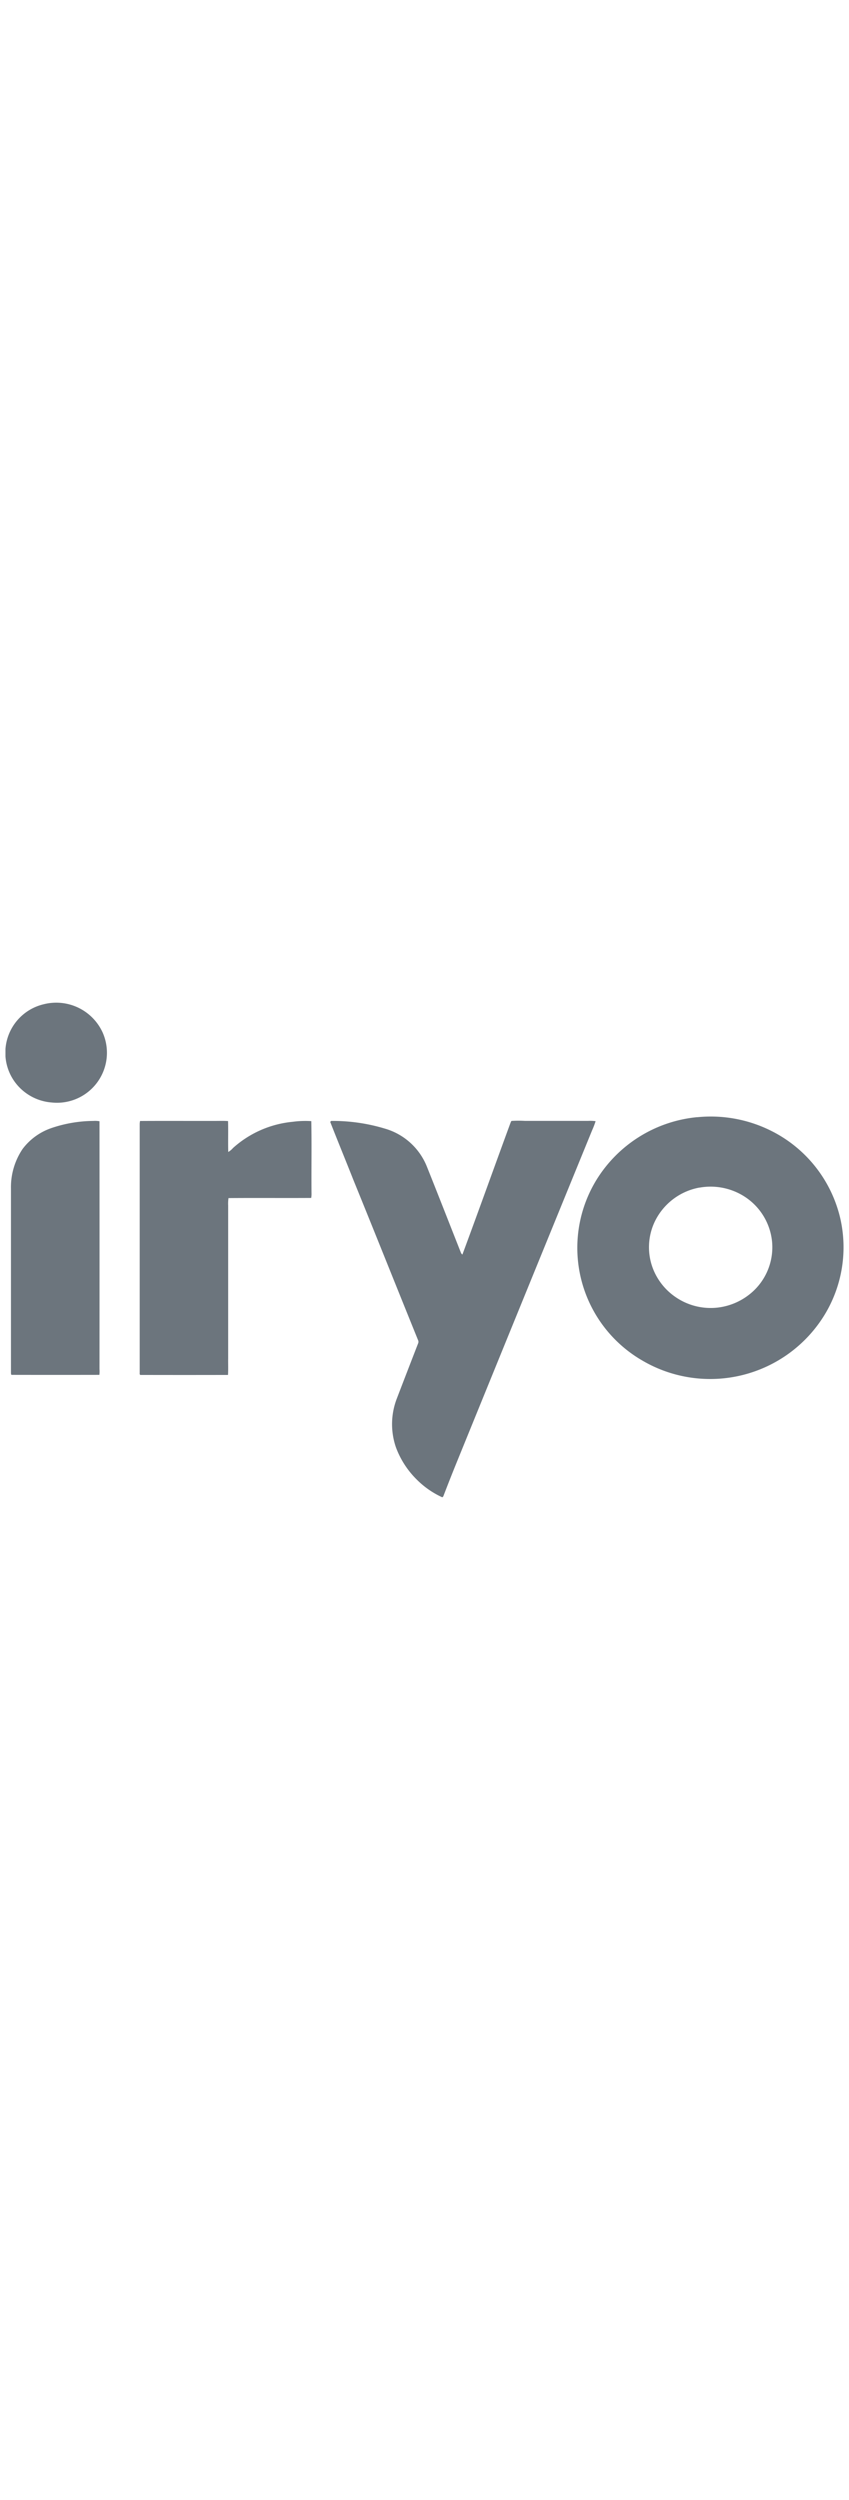 <svg xmlns="http://www.w3.org/2000/svg" xmlns:xlink="http://www.w3.org/1999/xlink" width="68" height="200" viewBox="0 0 68 200">
  <defs>
    <clipPath id="clip-path">
      <rect id="Rectángulo_167" data-name="Rectángulo 167" width="67.123" height="39.562" fill="#6c757d"/>
    </clipPath>
    <clipPath id="clip-iryo">
      <rect width="68" height="200"/>
    </clipPath>
  </defs>
  <g id="iryo" clip-path="url(#clip-iryo)">
    <g id="iryo-2" data-name="iryo" transform="translate(0.438 80.209)">
      <g id="Grupo_1462" data-name="Grupo 1462" transform="translate(0 0.01)" clip-path="url(#clip-path)">
        <path id="Trazado_3391" data-name="Trazado 3391" d="M3.04.13A4.087,4.087,0,0,1,7.787,2.393,4,4,0,0,1,3.7,7.984a4.04,4.04,0,0,1-2.575-1.2A3.957,3.957,0,0,1,0,4.3V3.7A3.984,3.984,0,0,1,3.04.13" transform="translate(0 -0.003)" fill="#6c757d"/>
        <path id="Trazado_3392" data-name="Trazado 3392" d="M154.964,29.4a10.8,10.8,0,0,1,5.88,1.067,10.489,10.489,0,0,1,5.57,6.985,10.378,10.378,0,0,1-1.263,7.782,10.741,10.741,0,0,1-14.61,3.616,10.409,10.409,0,0,1-3.669-14.4,10.667,10.667,0,0,1,8.092-5.055m.179,5.634a4.957,4.957,0,0,0-3.608,2.788,4.761,4.761,0,0,0-.1,3.734,4.908,4.908,0,0,0,1.788,2.232,4.959,4.959,0,0,0,3.367.848,5.031,5.031,0,0,0,2.5-1.011,4.8,4.8,0,0,0,1.874-4.221,4.852,4.852,0,0,0-2.547-3.847,5.036,5.036,0,0,0-3.266-.519Z" transform="translate(-99.56 -20.241)" fill="#6c757d"/>
        <path id="Trazado_3393" data-name="Trazado 3393" d="M4.631,31.033A10.645,10.645,0,0,1,8,30.456a2.044,2.044,0,0,1,.5.025q.006,9.92,0,19.841a2.207,2.207,0,0,1-.01.449q-3.5.007-6.991,0c-.1.018-.083-.106-.09-.163V35.873A5.462,5.462,0,0,1,2.34,32.7a4.839,4.839,0,0,1,2.291-1.666" transform="translate(-0.969 -21)" fill="#6c757d"/>
        <path id="Trazado_3394" data-name="Trazado 3394" d="M34.131,30.465c2.031-.013,4.063,0,6.095-.005.319,0,.64-.013.958.013.024.822-.007,1.649.016,2.472a1.467,1.467,0,0,0,.378-.315,8.324,8.324,0,0,1,4.784-2.1,7.523,7.523,0,0,1,1.49-.053c.037,1.916,0,3.835.017,5.755a1.828,1.828,0,0,1-.026.391c-2.205.014-4.416-.008-6.623.011a3.1,3.1,0,0,0-.027.595V49.446c-.008.445.015.891-.013,1.336q-3.488.008-6.973,0c-.1.019-.11-.086-.1-.154V30.707a1.276,1.276,0,0,1,.03-.242" transform="translate(-23.356 -21.005)" fill="#6c757d"/>
        <path id="Trazado_3395" data-name="Trazado 3395" d="M82.558,30.506c.017-.02.049-.059.066-.081a14.413,14.413,0,0,1,4.343.624,5.158,5.158,0,0,1,3.324,3.01c.919,2.29,1.817,4.591,2.725,6.886a.331.331,0,0,0,.128.17c1.3-3.5,2.56-7.024,3.85-10.533.033-.059.041-.17.134-.161a8.932,8.932,0,0,1,1.019,0h5.066a3.158,3.158,0,0,1,.6.024,6.678,6.678,0,0,1-.278.726Q98.1,44.455,92.684,57.749q-.536,1.319-1.046,2.647c-.02.066-.076.176-.164.113a6.937,6.937,0,0,1-1.96-1.367,7.062,7.062,0,0,1-1.693-2.6,5.691,5.691,0,0,1,.051-3.857q.862-2.245,1.733-4.486a.29.29,0,0,0-.008-.224c-1.734-4.274-3.443-8.558-5.185-12.829-.612-1.549-1.247-3.087-1.854-4.638" transform="translate(-56.546 -20.969)" fill="#6c757d"/>
      </g>
    </g>
  </g>
</svg>
